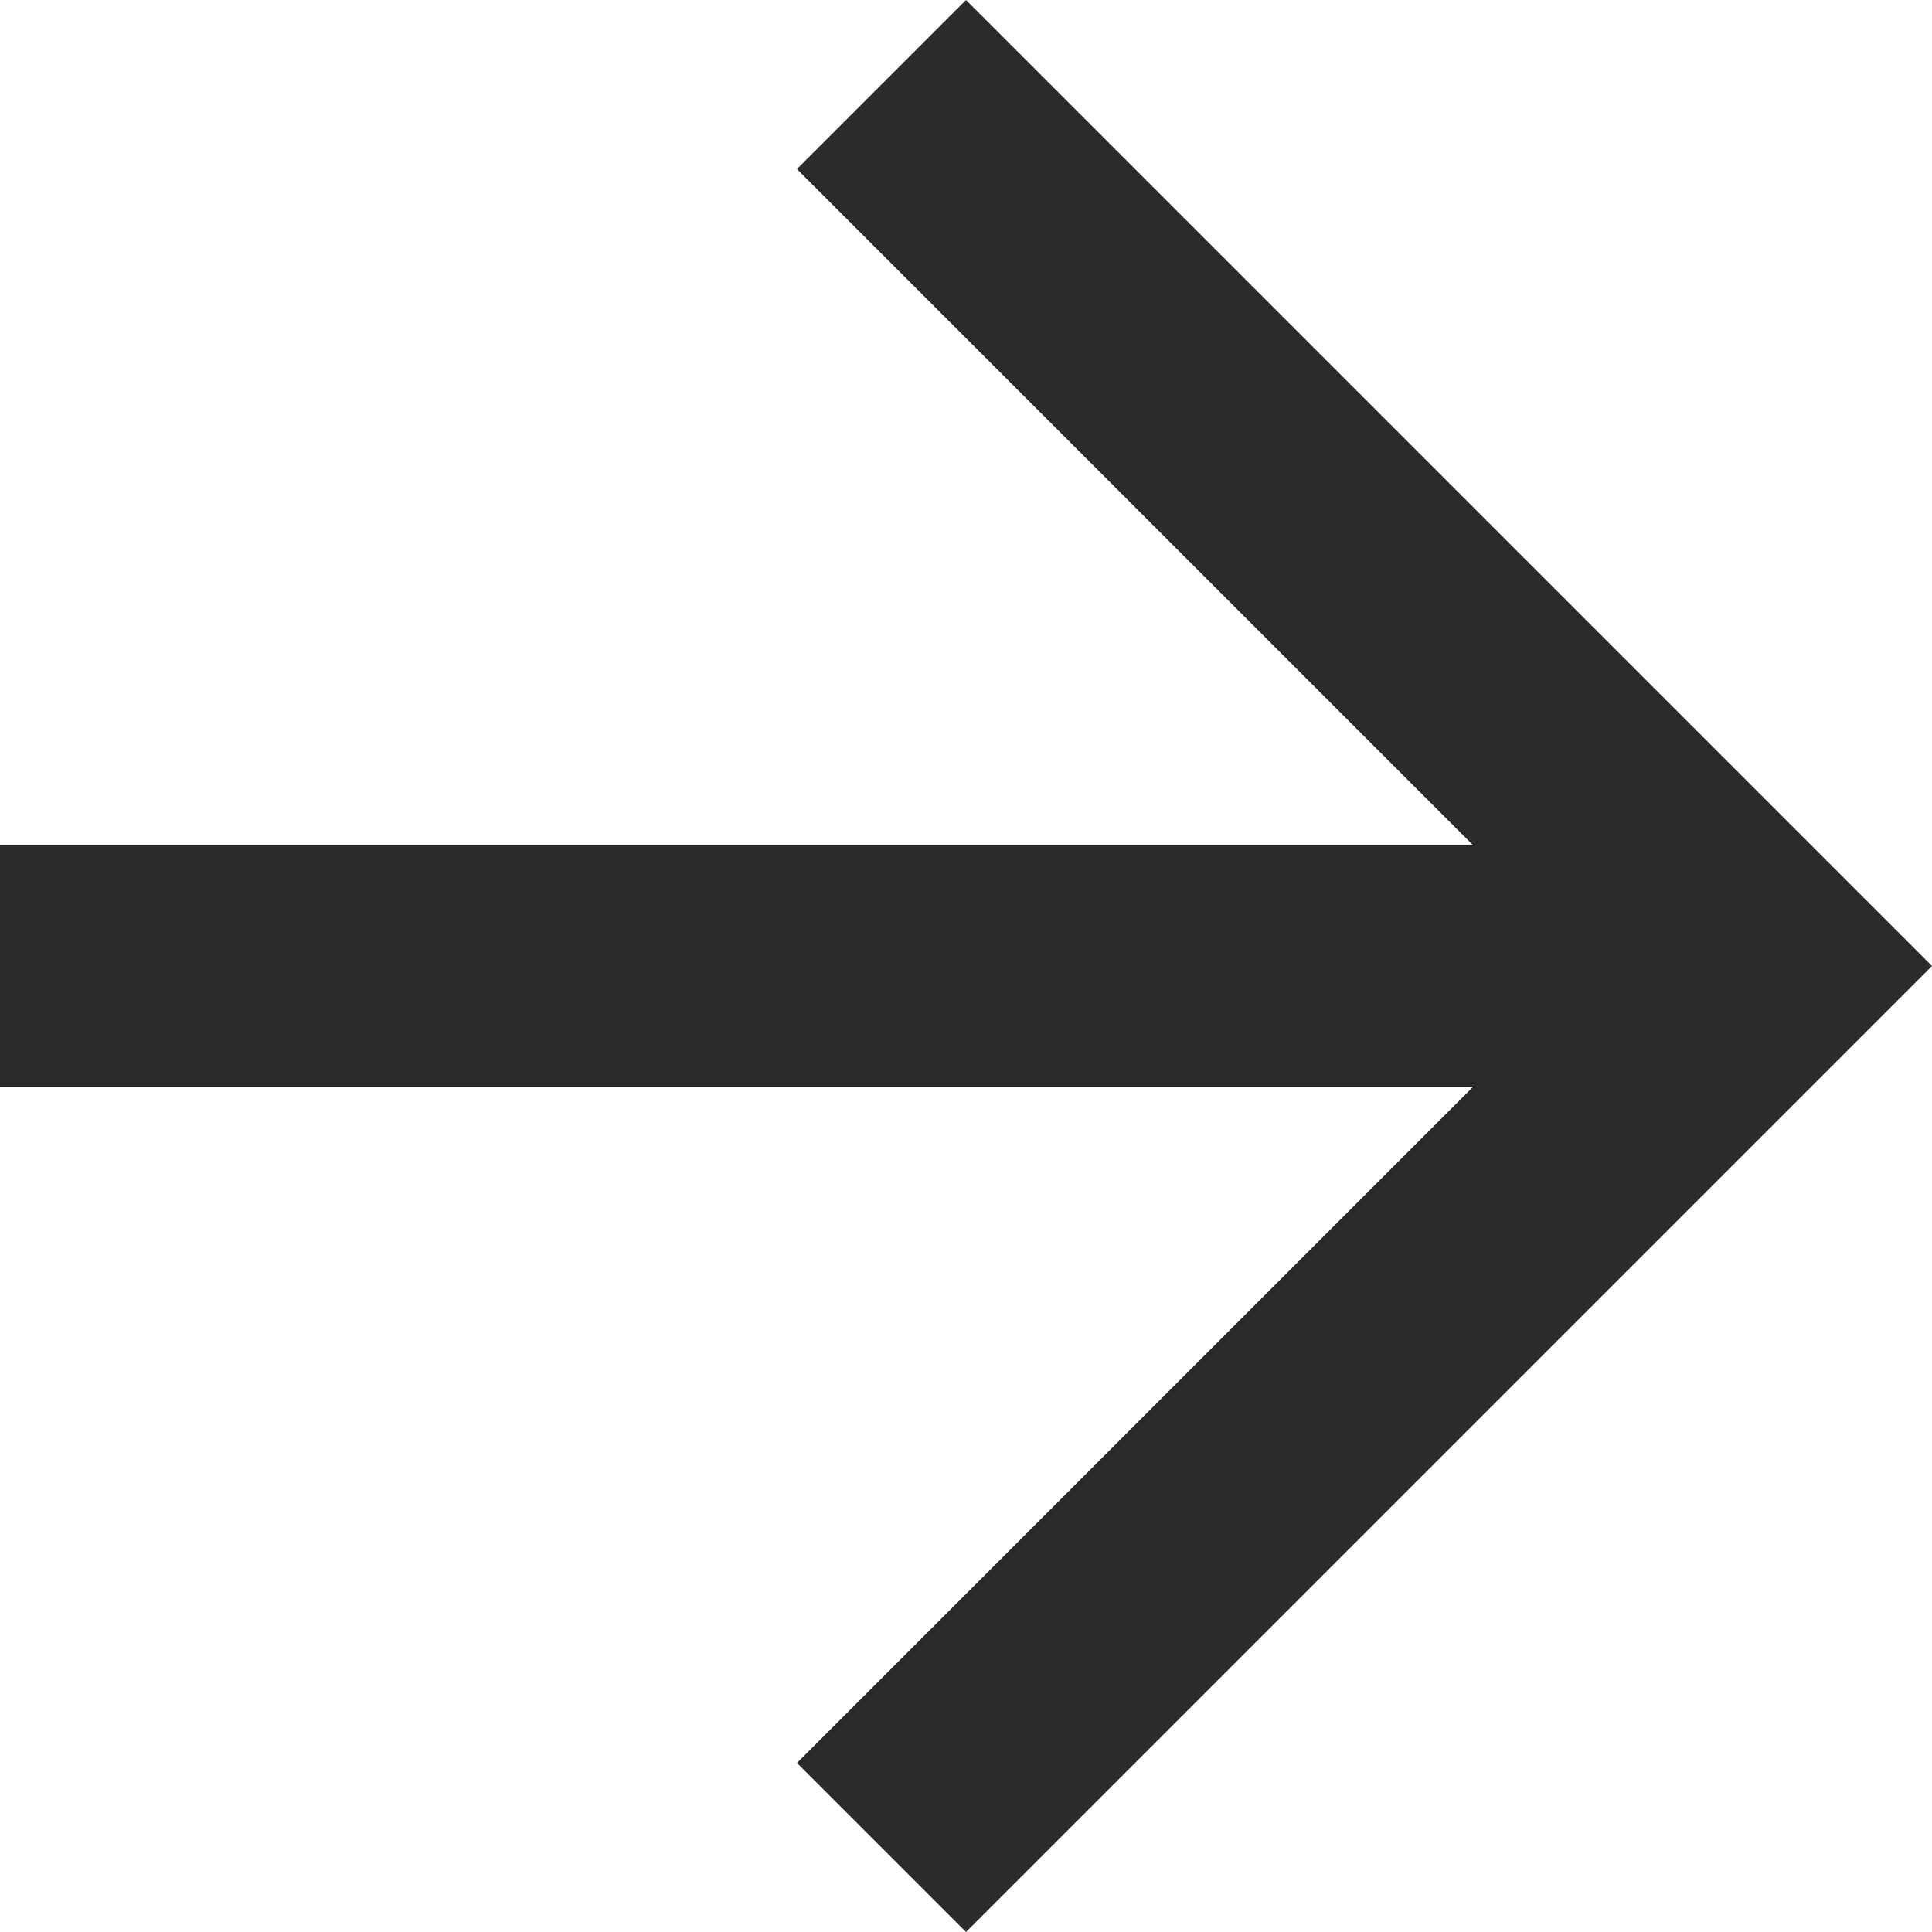<svg width="22" height="22" viewBox="0 0 22 22" fill="none" xmlns="http://www.w3.org/2000/svg">
  <path
    fillRule="evenodd"
    clipRule="evenodd"
    d="M0 12.375L16.775 12.375L9.075 20.075L11 22L22 11L11 0L9.075 1.925L16.775 9.625L0 9.625L0 12.375Z"
    fill="#2A2A2A"
  />
</svg>
